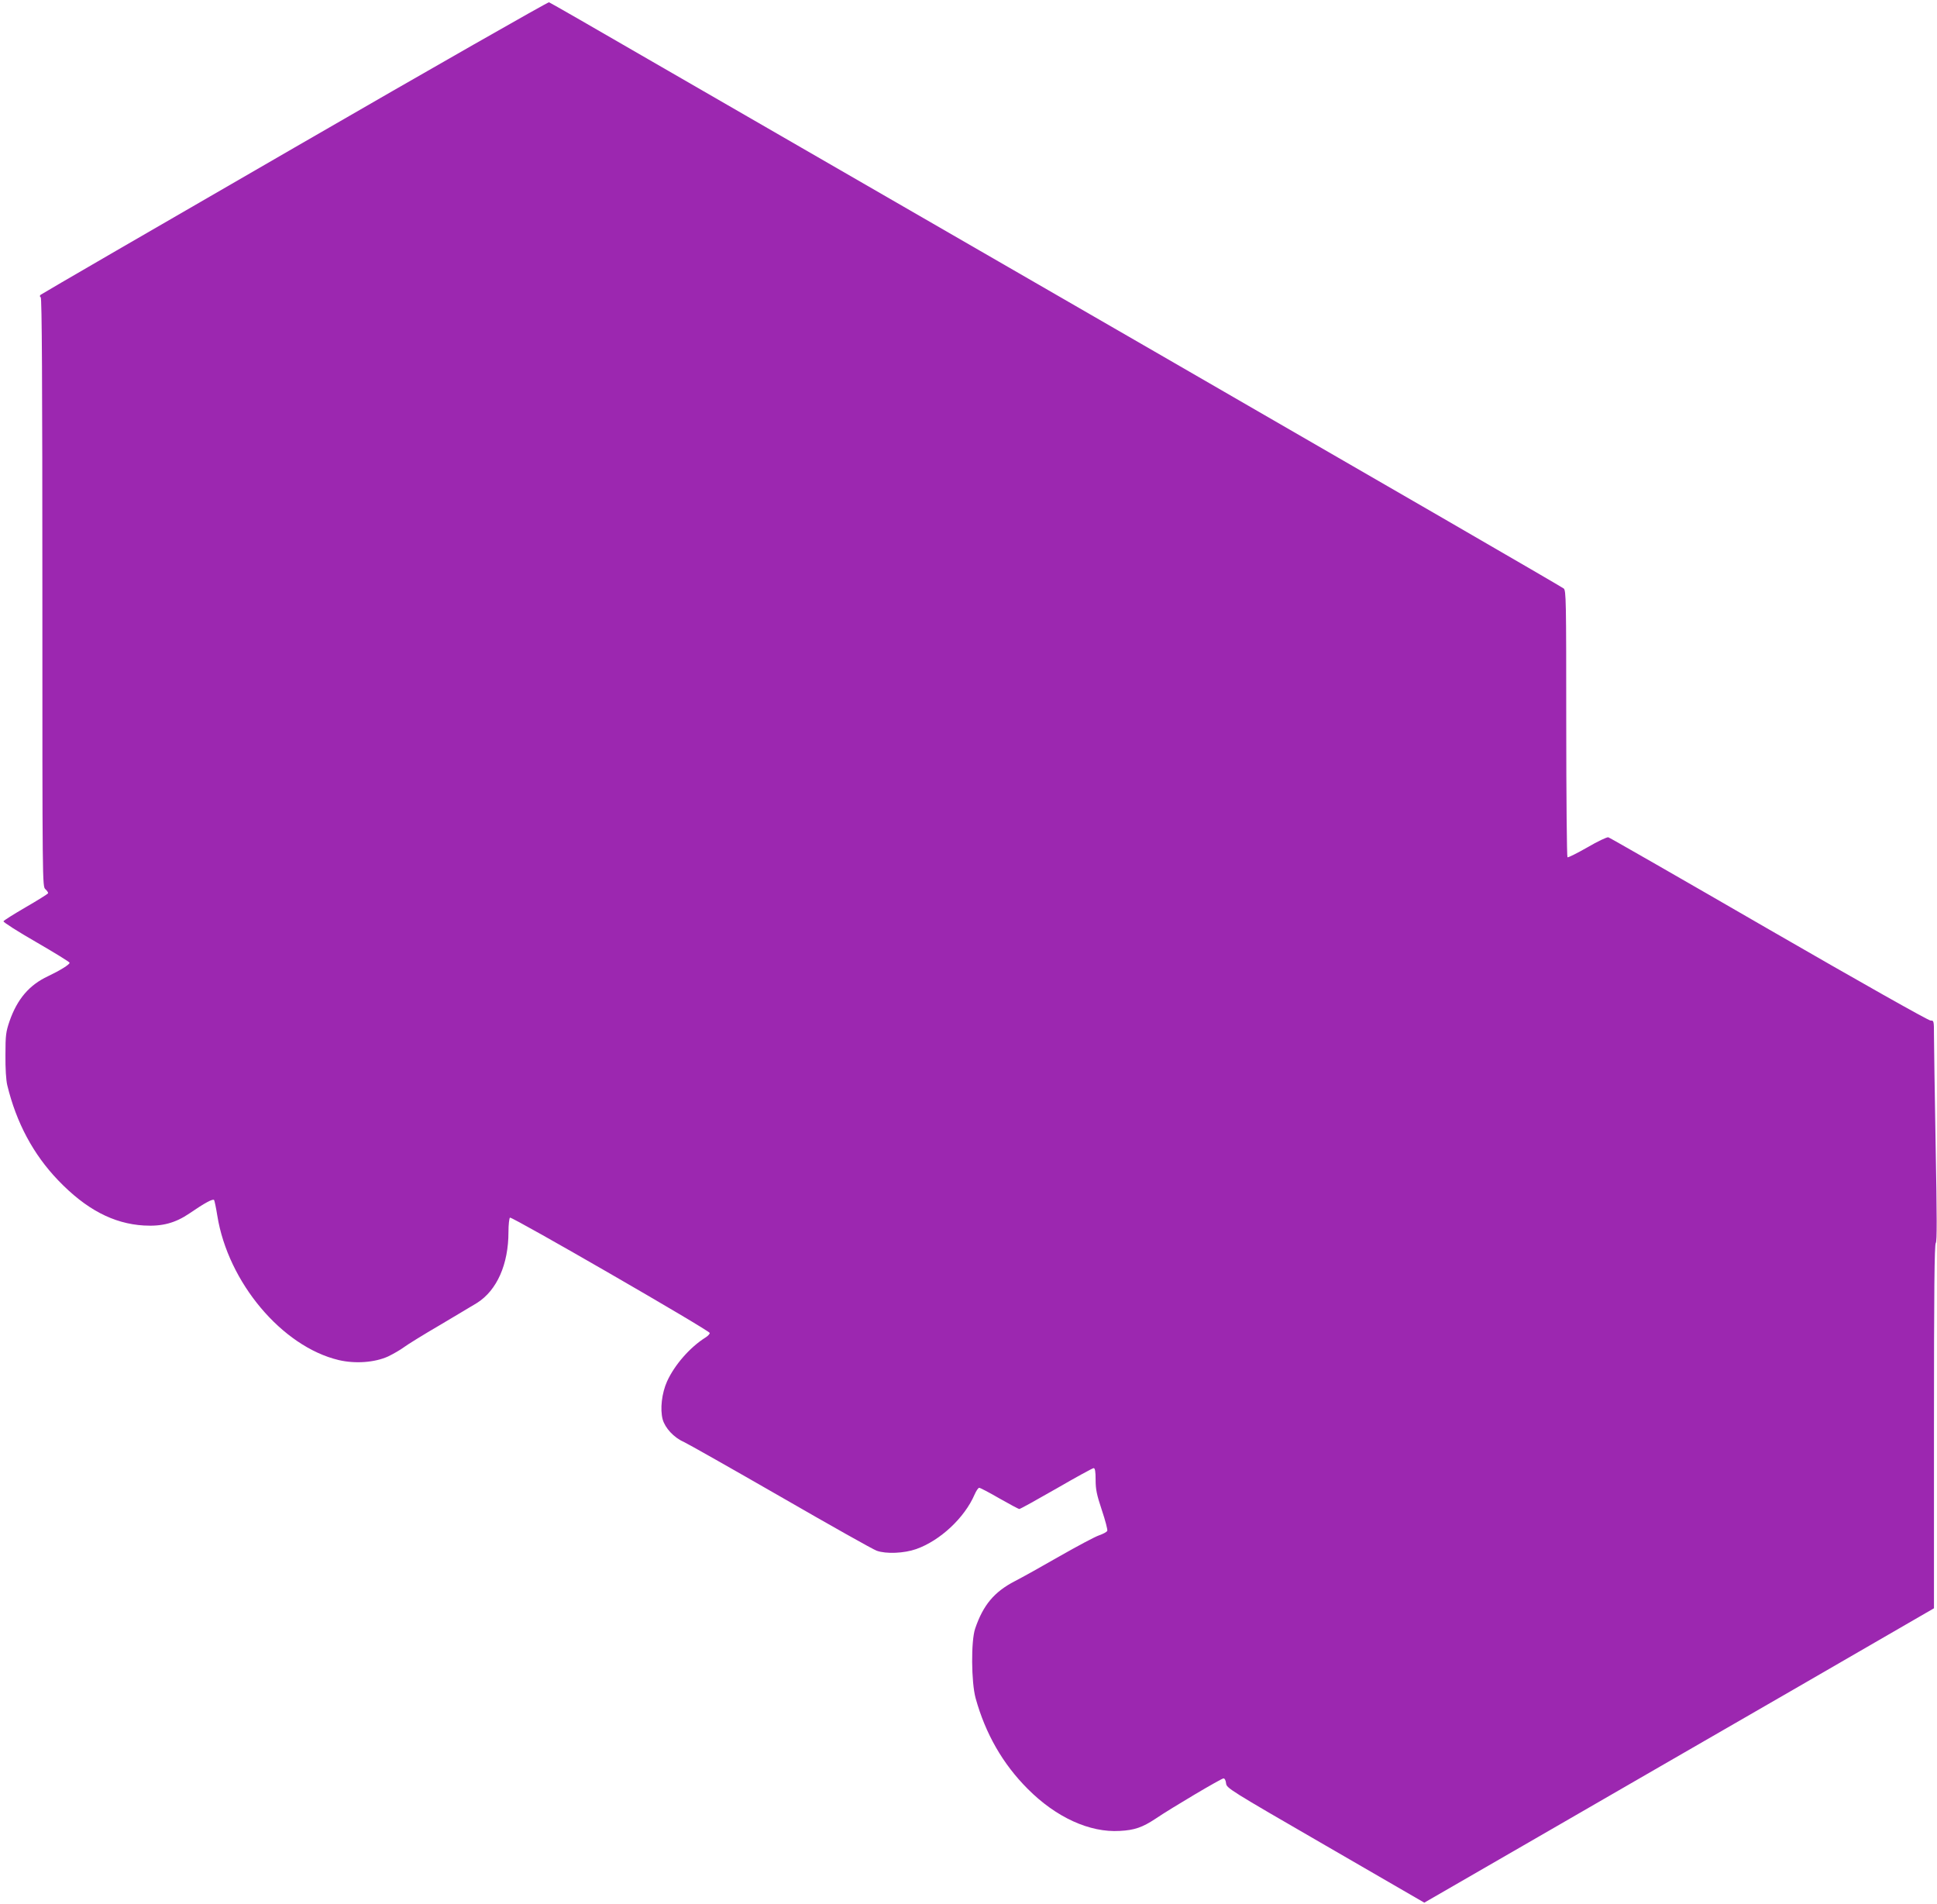 <?xml version="1.0" standalone="no"?>
<!DOCTYPE svg PUBLIC "-//W3C//DTD SVG 20010904//EN"
 "http://www.w3.org/TR/2001/REC-SVG-20010904/DTD/svg10.dtd">
<svg version="1.0" xmlns="http://www.w3.org/2000/svg"
 width="1280pt" height="1258pt" viewBox="0 0 1280 1258"
 preserveAspectRatio="xMidYMid meet">
<g transform="translate(0,1258) scale(0.1,-0.1)"
fill="#9c27b0" stroke="none">
<path d="M1946 11605 c-918 -530 -1673 -968 -1678 -973 -6 -6 -6 -12 1 -16 8
-5 11 -562 11 -1950 0 -1938 0 -1943 20 -1961 11 -10 19 -22 18 -27 -2 -4 -68
-46 -148 -92 -79 -46 -146 -88 -147 -93 -2 -6 95 -68 217 -138 121 -70 220
-131 220 -136 0 -12 -65 -52 -143 -89 -124 -58 -203 -151 -254 -297 -24 -71
-27 -92 -27 -223 -1 -88 4 -167 12 -200 60 -248 172 -457 336 -628 184 -192
365 -287 567 -299 120 -7 207 16 301 80 102 70 156 99 163 88 3 -6 13 -52 21
-103 71 -441 428 -865 802 -954 111 -26 239 -16 327 24 37 18 83 45 103 60 21
16 127 82 237 146 110 65 221 132 248 148 131 83 207 255 207 468 0 49 5 92
10 95 13 8 1320 -746 1320 -762 0 -7 -12 -20 -28 -30 -102 -64 -204 -180 -254
-290 -35 -78 -47 -183 -29 -251 16 -57 74 -120 138 -148 28 -13 318 -177 645
-365 326 -188 610 -348 632 -355 62 -22 180 -17 260 11 159 56 320 207 386
360 11 25 24 45 31 45 6 0 66 -31 133 -70 67 -38 126 -70 132 -70 6 0 116 61
245 135 128 74 239 135 246 135 9 0 13 -22 13 -77 0 -63 7 -98 41 -200 23 -68
39 -130 36 -137 -3 -8 -28 -21 -54 -30 -27 -9 -143 -71 -259 -137 -115 -66
-249 -141 -298 -166 -137 -71 -209 -158 -262 -313 -28 -82 -26 -354 3 -460 65
-235 180 -435 344 -599 188 -189 410 -290 609 -278 98 5 150 24 235 80 106 72
436 267 450 267 8 0 15 -13 17 -32 3 -32 17 -41 657 -411 l653 -378 752 434
c413 239 1171 676 1684 972 l932 539 0 1201 c0 892 3 1204 12 1213 8 8 8 167
-1 644 -6 348 -11 676 -11 729 0 94 -1 97 -22 96 -13 -1 -465 254 -1068 602
-574 332 -1052 606 -1062 609 -9 2 -71 -27 -139 -67 -67 -38 -126 -68 -131
-65 -4 3 -8 400 -8 883 0 824 -1 879 -17 893 -10 9 -1228 714 -2708 1568
-1479 854 -2981 1721 -3337 1926 -355 206 -652 376 -660 379 -7 2 -764 -429
-1682 -960z"/>
</g>
</svg>
